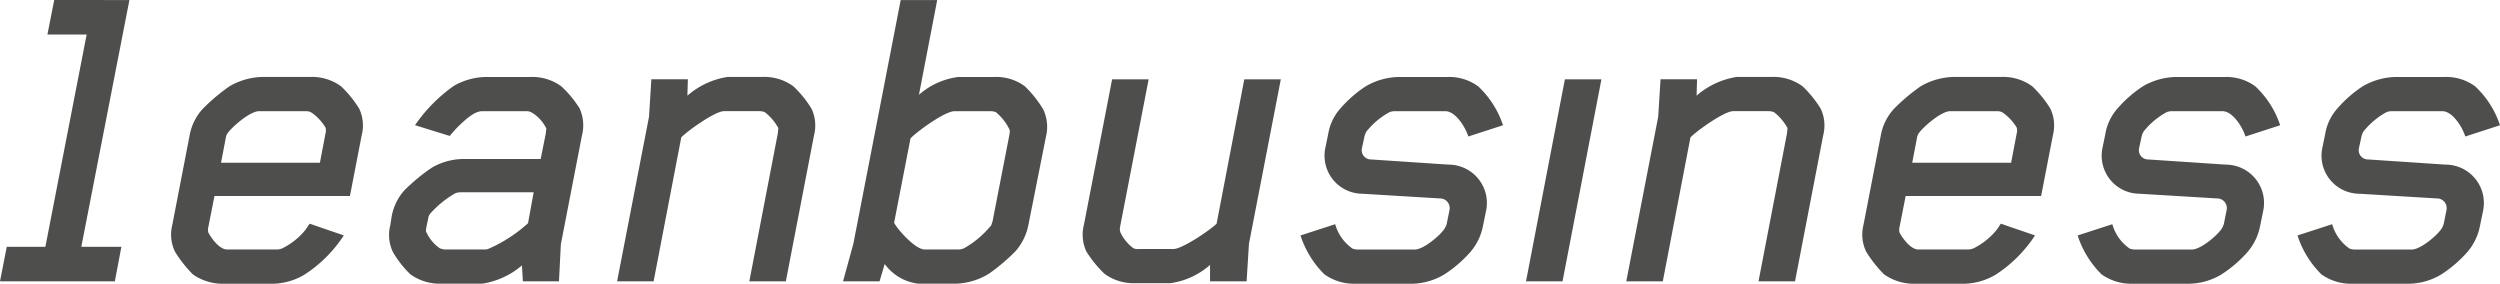 <?xml version="1.0" encoding="UTF-8"?> <svg xmlns:xlink="http://www.w3.org/1999/xlink" xmlns="http://www.w3.org/2000/svg" class="" width="232.76" height="26.413" viewBox="0 0 232.76 26.413"><g id="Group_3760" data-name="Group 3760" transform="translate(-57 -48.404)"><path id="Path_227" data-name="Path 227" d="M0,0A10.275,10.275,0,0,0-1.7-2.1a4.578,4.578,0,0,0-2.837-.873H-8.9a6.368,6.368,0,0,0-3.186.873A17.864,17.864,0,0,0-14.576,0,4.947,4.947,0,0,0-15.8,2.488l-1.615,8.335a3.652,3.652,0,0,0,.262,2.488,11.6,11.6,0,0,0,1.658,2.1,4.8,4.8,0,0,0,2.88.872h4.452a5.938,5.938,0,0,0,3.1-.872A12.454,12.454,0,0,0-1.44,11.783l-3.186-1.091-.349.524a6.494,6.494,0,0,1-2.139,1.746,1.3,1.3,0,0,1-.523.131h-4.67c-.7,0-1.44-1-1.746-1.572a1.012,1.012,0,0,1,0-.523l.568-2.881H-.873L.218,2.488A3.708,3.708,0,0,0,0,0M-3.142,2.269l-.524,2.75h-9.208l.436-2.27a1.082,1.082,0,0,1,.175-.48c.436-.611,2.094-2.051,2.924-2.051h4.407a.906.906,0,0,1,.481.131,4.5,4.5,0,0,1,1.309,1.4,1.04,1.04,0,0,1,0,.523" transform="translate(90.452 58.538)" fill="#4E4E4D"></path><path id="Path_228" data-name="Path 228" d="M0,0A10.1,10.1,0,0,0-1.7-2.051a4.578,4.578,0,0,0-2.837-.873H-8.554A6.16,6.16,0,0,0-11.7-2.1a14.473,14.473,0,0,0-3.622,3.666l3.229,1s.437-.524.7-.786C-10.823,1.222-9.863.262-9.078.262h4.146a.906.906,0,0,1,.481.131A3.412,3.412,0,0,1-3.1,1.877c0,.087-.043.349-.043.436l-.48,2.4h-7.07a5.888,5.888,0,0,0-3.1.83,17.833,17.833,0,0,0-2.487,2.051A4.948,4.948,0,0,0-17.5,10.081l-.131.829a3.652,3.652,0,0,0,.262,2.488,9.49,9.49,0,0,0,1.614,2.051,4.665,4.665,0,0,0,2.837.873h3.84a7.4,7.4,0,0,0,3.71-1.7l.087,1.484H-1.92l.174-3.448L.218,2.531A3.833,3.833,0,0,0,0,0M-4.277,7.812l-.524,2.88a13.5,13.5,0,0,1-3.622,2.357.866.866,0,0,1-.393.087h-3.709a1.287,1.287,0,0,1-.524-.131,3.74,3.74,0,0,1-1.222-1.484c-.044-.043-.044-.174,0-.436l.175-.829a.838.838,0,0,1,.174-.437A9.1,9.1,0,0,1-11.565,7.9a1.441,1.441,0,0,1,.524-.087Z" transform="translate(110.963 58.494)" fill="#4E4E4D"></path><path id="Path_229" data-name="Path 229" d="M0,0,2.619-13.573A3.712,3.712,0,0,0,2.4-16.06a10.241,10.241,0,0,0-1.7-2.1,4.575,4.575,0,0,0-2.836-.873H-5.412a7.406,7.406,0,0,0-3.753,1.746l.044-1.528h-3.4l-.218,3.492L-15.711,0h3.4l2.575-13.4c.524-.567,3.142-2.444,3.971-2.444h3.273a1.441,1.441,0,0,1,.524.087A4.744,4.744,0,0,1-.7-14.271c0,.087-.044.393-.044.48L-3.4,0Z" transform="translate(130.165 74.598)" fill="#4E4E4D"></path><path id="Path_230" data-name="Path 230" d="M0,0A10.449,10.449,0,0,0-1.7-2.138a4.443,4.443,0,0,0-2.793-.873H-7.9a6.85,6.85,0,0,0-3.666,1.658l1.7-8.816h-3.4l-4.408,22.694-.96,3.492h3.4l.48-1.615a4.5,4.5,0,0,0,3.142,1.833h3.4a6.249,6.249,0,0,0,3.143-.917,17.854,17.854,0,0,0,2.487-2.1,5.261,5.261,0,0,0,1.222-2.531L.262,2.531A3.783,3.783,0,0,0,0,0M-3.142,2.357-4.713,10.43c-.088.262-.131.437-.219.48a8.913,8.913,0,0,1-2.4,2.008,1.287,1.287,0,0,1-.524.131h-3.185c-.873,0-2.532-1.877-2.837-2.488l1.527-7.855C-11.783,2.1-9.165.175-8.248.175h3.316a1.42,1.42,0,0,1,.524.087A4.751,4.751,0,0,1-3.142,1.877c.043.043.043.218,0,.48" transform="translate(154.124 58.581)" fill="#4E4E4D"></path><path id="Path_231" data-name="Path 231" d="M0,0,.218-3.491,3.186-18.81h-3.4L-2.793-5.368C-3.36-4.8-5.979-3.011-6.808-3.011h-3.23a.864.864,0,0,1-.523-.088,3.884,3.884,0,0,1-1.179-1.44.984.984,0,0,1-.043-.523L-9.121-18.81h-3.4L-15.144-5.281a3.72,3.72,0,0,0,.218,2.488A10.275,10.275,0,0,0-13.224-.7a4.58,4.58,0,0,0,2.837.873h3.273a7.051,7.051,0,0,0,3.71-1.7V0Z" transform="translate(173.064 74.598)" fill="#4E4E4D"></path><path id="Path_232" data-name="Path 232" d="M0,0A8.66,8.66,0,0,0-2.313-3.622a4.531,4.531,0,0,0-2.793-.873H-9.645a6.318,6.318,0,0,0-3.142.873,11.28,11.28,0,0,0-2.269,1.964A4.772,4.772,0,0,0-16.278.829L-16.54,2.1a3.541,3.541,0,0,0,3.447,4.277l7.2.436a.9.9,0,0,1,.917,1.048l-.262,1.309a1.672,1.672,0,0,1-.218.48c-.437.654-1.964,1.92-2.75,1.92h-5.28a1.437,1.437,0,0,1-.524-.087,4.1,4.1,0,0,1-1.615-2.27l-3.229,1.048a8.981,8.981,0,0,0,2.225,3.622,4.764,4.764,0,0,0,2.837.873h5.237a6.053,6.053,0,0,0,3.1-.873,11.632,11.632,0,0,0,2.313-1.964A5.215,5.215,0,0,0-1.877,9.427l.306-1.484A3.57,3.57,0,0,0-5.062,3.666l-7.2-.48a.864.864,0,0,1-.873-1.048l.218-1A1.514,1.514,0,0,1-12.7.567a6.992,6.992,0,0,1,2.139-1.789,1.414,1.414,0,0,1,.523-.087h4.67c.917,0,1.833,1.4,2.138,2.356Z" transform="translate(196.936 60.065)" fill="#4E4E4D"></path><path id="Path_234" data-name="Path 234" d="M0,0,3.622-18.81H.218L-3.4,0Z" transform="translate(202.478 74.598)" fill="#4E4E4D"></path><path id="Path_235" data-name="Path 235" d="M0,0,2.619-13.573A3.712,3.712,0,0,0,2.4-16.06a10.241,10.241,0,0,0-1.7-2.1,4.575,4.575,0,0,0-2.836-.873H-5.412a7.406,7.406,0,0,0-3.753,1.746l.044-1.528h-3.4l-.218,3.492L-15.711,0h3.4l2.575-13.4c.524-.567,3.142-2.444,3.971-2.444h3.273a1.441,1.441,0,0,1,.524.087A4.744,4.744,0,0,1-.7-14.271c0,.087-.044.393-.044.48L-3.4,0Z" transform="translate(224.124 74.598)" fill="#4E4E4D"></path><path id="Path_236" data-name="Path 236" d="M0,0A10.275,10.275,0,0,0-1.7-2.1a4.578,4.578,0,0,0-2.837-.873H-8.9a6.368,6.368,0,0,0-3.186.873A17.864,17.864,0,0,0-14.576,0,4.947,4.947,0,0,0-15.8,2.488l-1.615,8.335a3.652,3.652,0,0,0,.262,2.488,11.6,11.6,0,0,0,1.658,2.1,4.8,4.8,0,0,0,2.88.872h4.452a5.938,5.938,0,0,0,3.1-.872A12.454,12.454,0,0,0-1.44,11.783l-3.186-1.091-.349.524a6.494,6.494,0,0,1-2.139,1.746,1.3,1.3,0,0,1-.523.131h-4.67c-.7,0-1.44-1-1.746-1.572a1.012,1.012,0,0,1,0-.523l.568-2.881H-.873L.218,2.488A3.708,3.708,0,0,0,0,0M-3.142,2.269l-.524,2.75h-9.208l.436-2.27a1.082,1.082,0,0,1,.175-.48c.436-.611,2.094-2.051,2.924-2.051h4.407a.906.906,0,0,1,.481.131,4.5,4.5,0,0,1,1.309,1.4,1.04,1.04,0,0,1,0,.523" transform="translate(247.909 58.538)" fill="#4E4E4D"></path><path id="Path_237" data-name="Path 237" d="M0,0A8.66,8.66,0,0,0-2.313-3.622a4.531,4.531,0,0,0-2.793-.873H-9.645a6.318,6.318,0,0,0-3.142.873,11.28,11.28,0,0,0-2.269,1.964A4.772,4.772,0,0,0-16.278.829L-16.54,2.1a3.541,3.541,0,0,0,3.447,4.277l7.2.436a.9.9,0,0,1,.917,1.048l-.262,1.309a1.672,1.672,0,0,1-.218.48c-.437.654-1.964,1.92-2.75,1.92h-5.28a1.437,1.437,0,0,1-.524-.087,4.1,4.1,0,0,1-1.615-2.27l-3.229,1.048a8.981,8.981,0,0,0,2.225,3.622,4.764,4.764,0,0,0,2.837.873h5.237a6.053,6.053,0,0,0,3.1-.873,11.632,11.632,0,0,0,2.313-1.964A5.215,5.215,0,0,0-1.877,9.427l.306-1.484A3.57,3.57,0,0,0-5.062,3.666l-7.2-.48a.864.864,0,0,1-.873-1.048l.218-1A1.514,1.514,0,0,1-12.7.567a6.992,6.992,0,0,1,2.139-1.789,1.414,1.414,0,0,1,.523-.087h4.67c.917,0,1.833,1.4,2.139,2.356Z" transform="translate(269.292 60.065)" fill="#4E4E4D"></path><path id="Path_238" data-name="Path 238" d="M0,0A8.66,8.66,0,0,0-2.313-3.622a4.531,4.531,0,0,0-2.793-.873H-9.645a6.318,6.318,0,0,0-3.142.873,11.28,11.28,0,0,0-2.269,1.964A4.772,4.772,0,0,0-16.278.829L-16.54,2.1a3.541,3.541,0,0,0,3.447,4.277l7.2.436a.9.9,0,0,1,.917,1.048l-.262,1.309a1.672,1.672,0,0,1-.218.48c-.437.654-1.964,1.92-2.75,1.92h-5.28a1.437,1.437,0,0,1-.524-.087,4.1,4.1,0,0,1-1.615-2.27l-3.229,1.048a8.981,8.981,0,0,0,2.225,3.622,4.764,4.764,0,0,0,2.837.873h5.237a6.053,6.053,0,0,0,3.1-.873,11.632,11.632,0,0,0,2.313-1.964A5.215,5.215,0,0,0-1.877,9.427l.306-1.484A3.57,3.57,0,0,0-5.062,3.666l-7.2-.48a.864.864,0,0,1-.873-1.048l.218-1A1.514,1.514,0,0,1-12.7.567a6.992,6.992,0,0,1,2.139-1.789,1.414,1.414,0,0,1,.523-.087h4.67c.917,0,1.833,1.4,2.138,2.356Z" transform="translate(289.76 60.065)" fill="#4E4E4D"></path><path id="Path_240" data-name="Path 240" d="M0,0-.632,3.214H3.02L-.824,22.981H-4.418l-.63,3.213H5.645l.608-3.214H2.525l.026-.147L7,.009H4.621V0Z" transform="translate(62.048 48.404)" fill="#4E4E4D"></path></g></svg> 